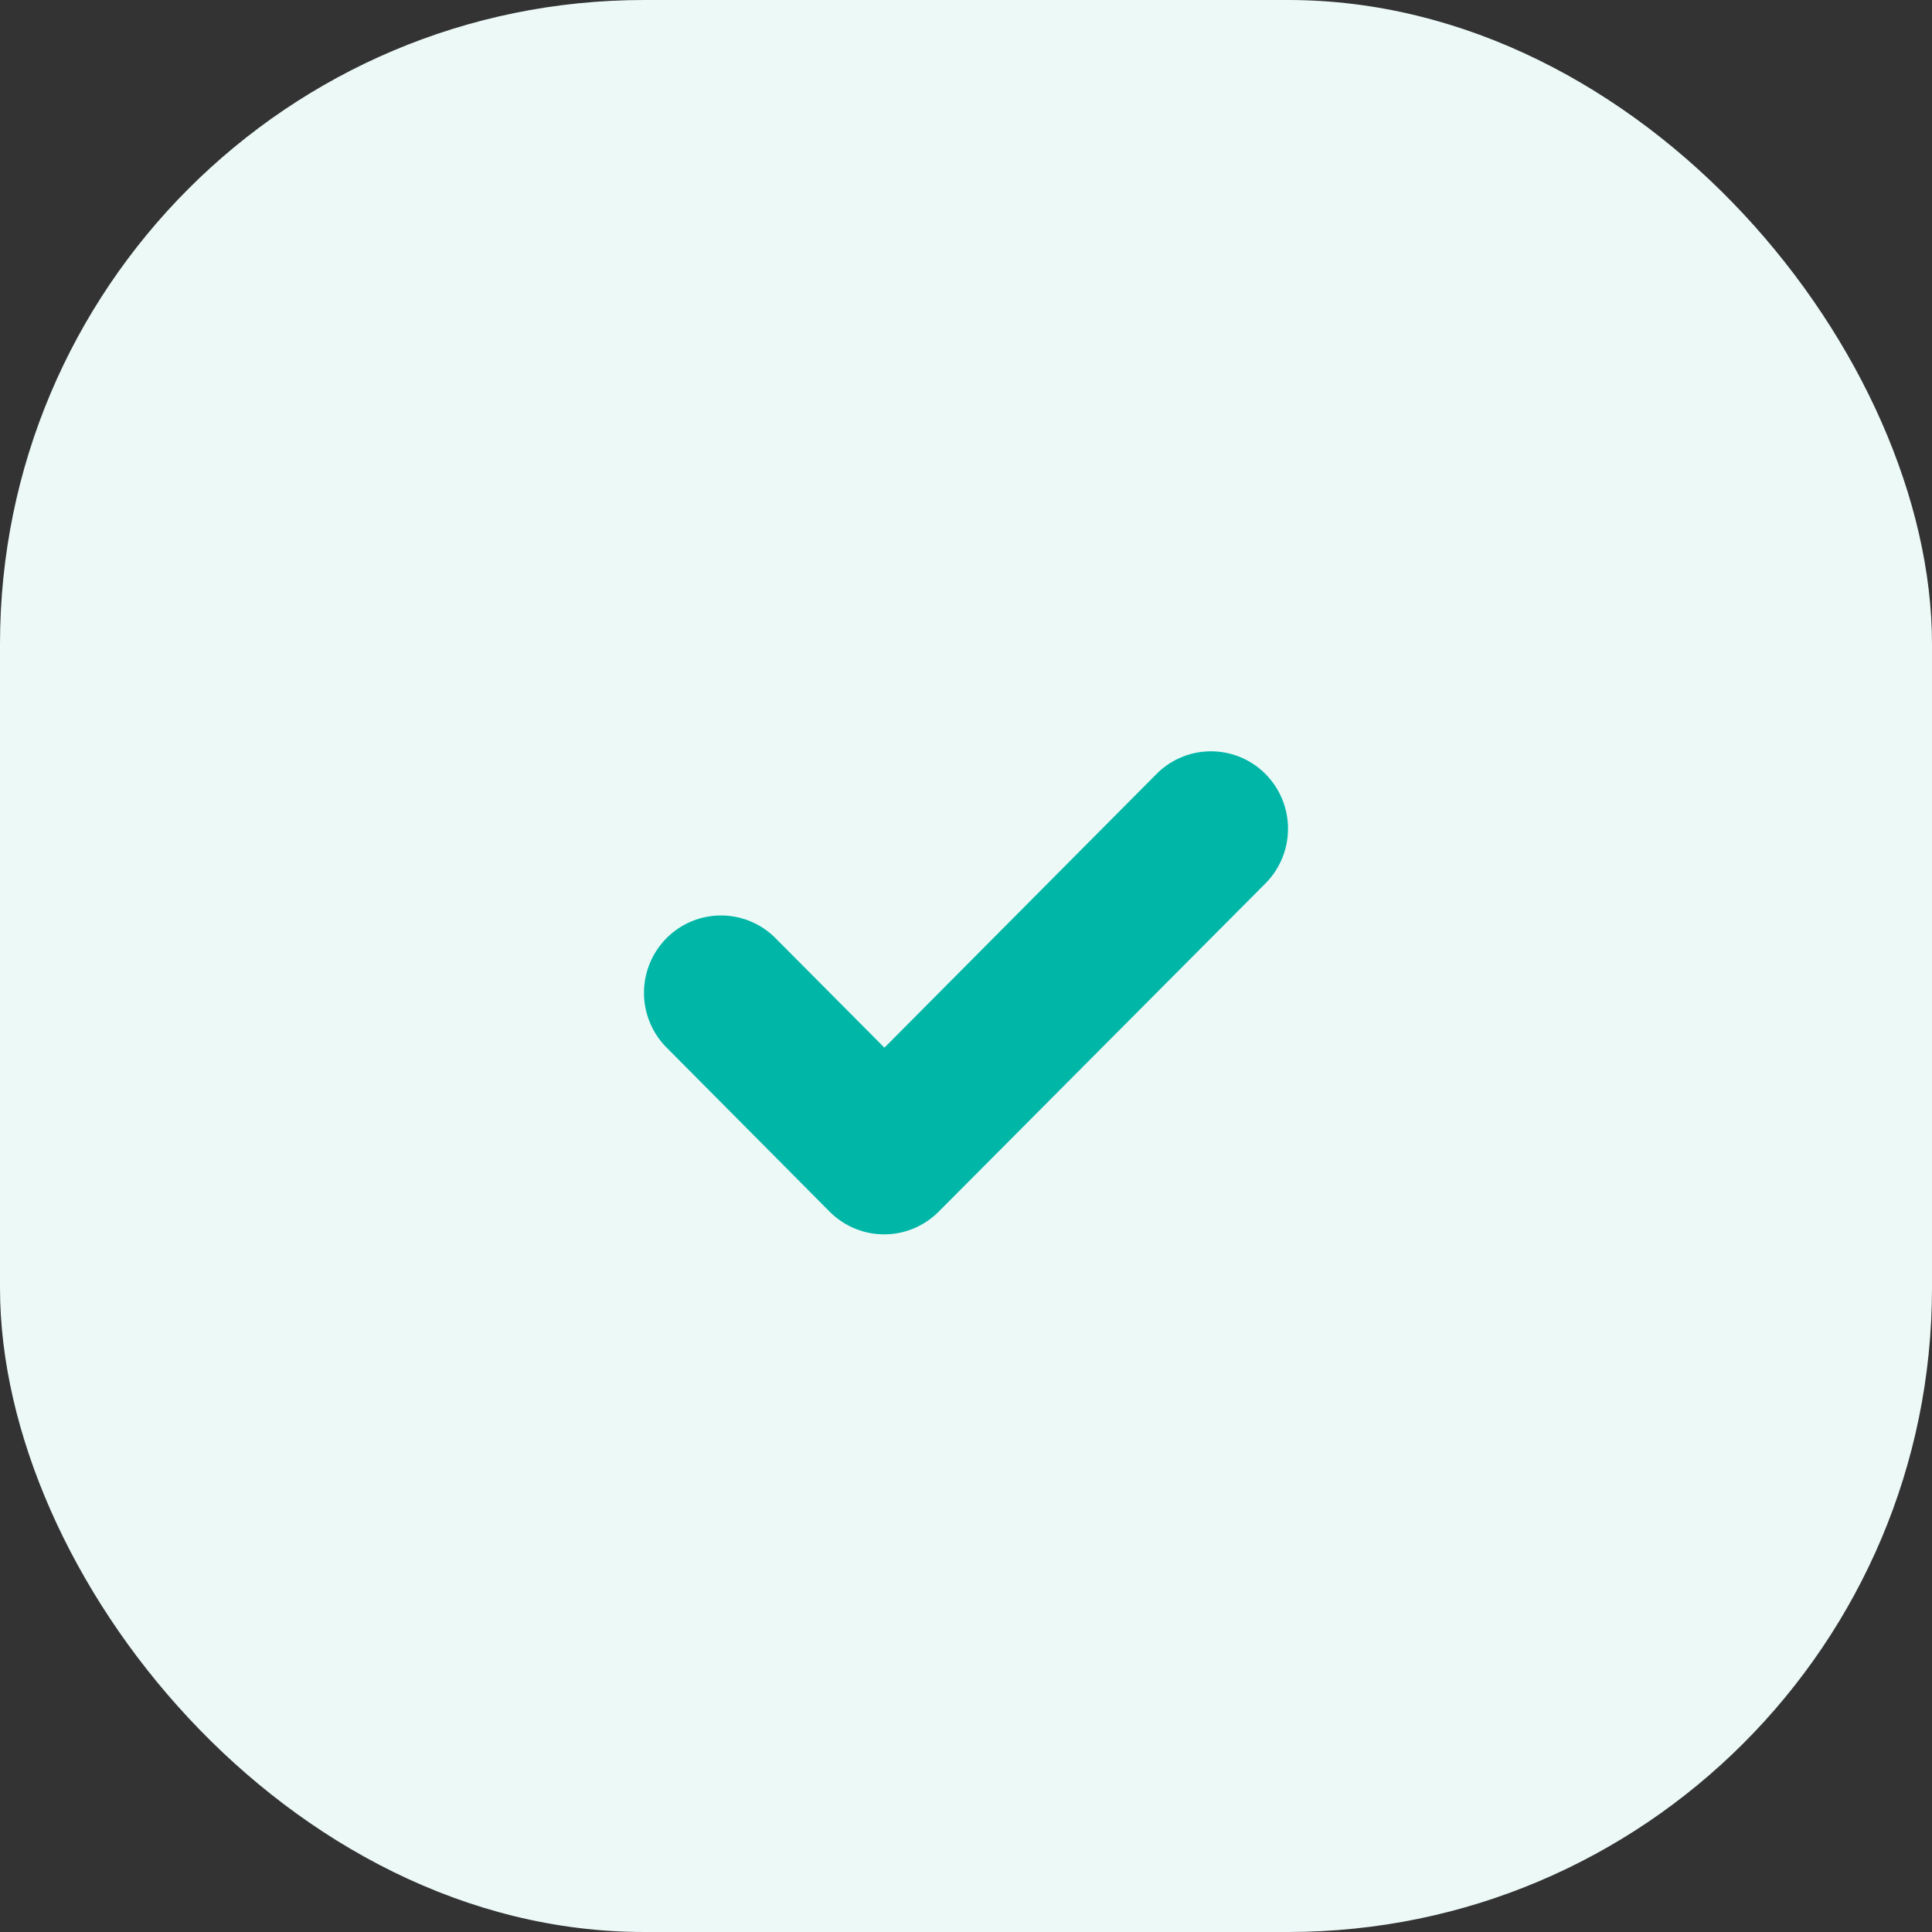 <svg xmlns="http://www.w3.org/2000/svg" width="36" height="36" viewBox="0 0 36 36">
  <rect x="0" y="0" width="36" height="36" fill="#333333" stroke="none"/>
  <g id="Groupe_22177" data-name="Groupe 22177" transform="translate(-592 -2307)">
    <rect id="Rectangle_10293" data-name="Rectangle 10293" width="36" height="36" rx="12" transform="translate(592 2307)" fill="#ecf9f7"/>
    <path id="Tracé_83376" data-name="Tracé 83376" d="M11.58.422a1.431,1.431,0,0,0-2.03,0l-5.07,5.1L2.45,3.481a1.431,1.431,0,0,0-2.03,0,1.446,1.446,0,0,0,0,2.038L3.46,8.578a1.431,1.431,0,0,0,2.03,0l6.09-6.117A1.447,1.447,0,0,0,11.58.422Z" transform="translate(604 2321)" fill="#00b6a7"/>
  </g>
</svg>
